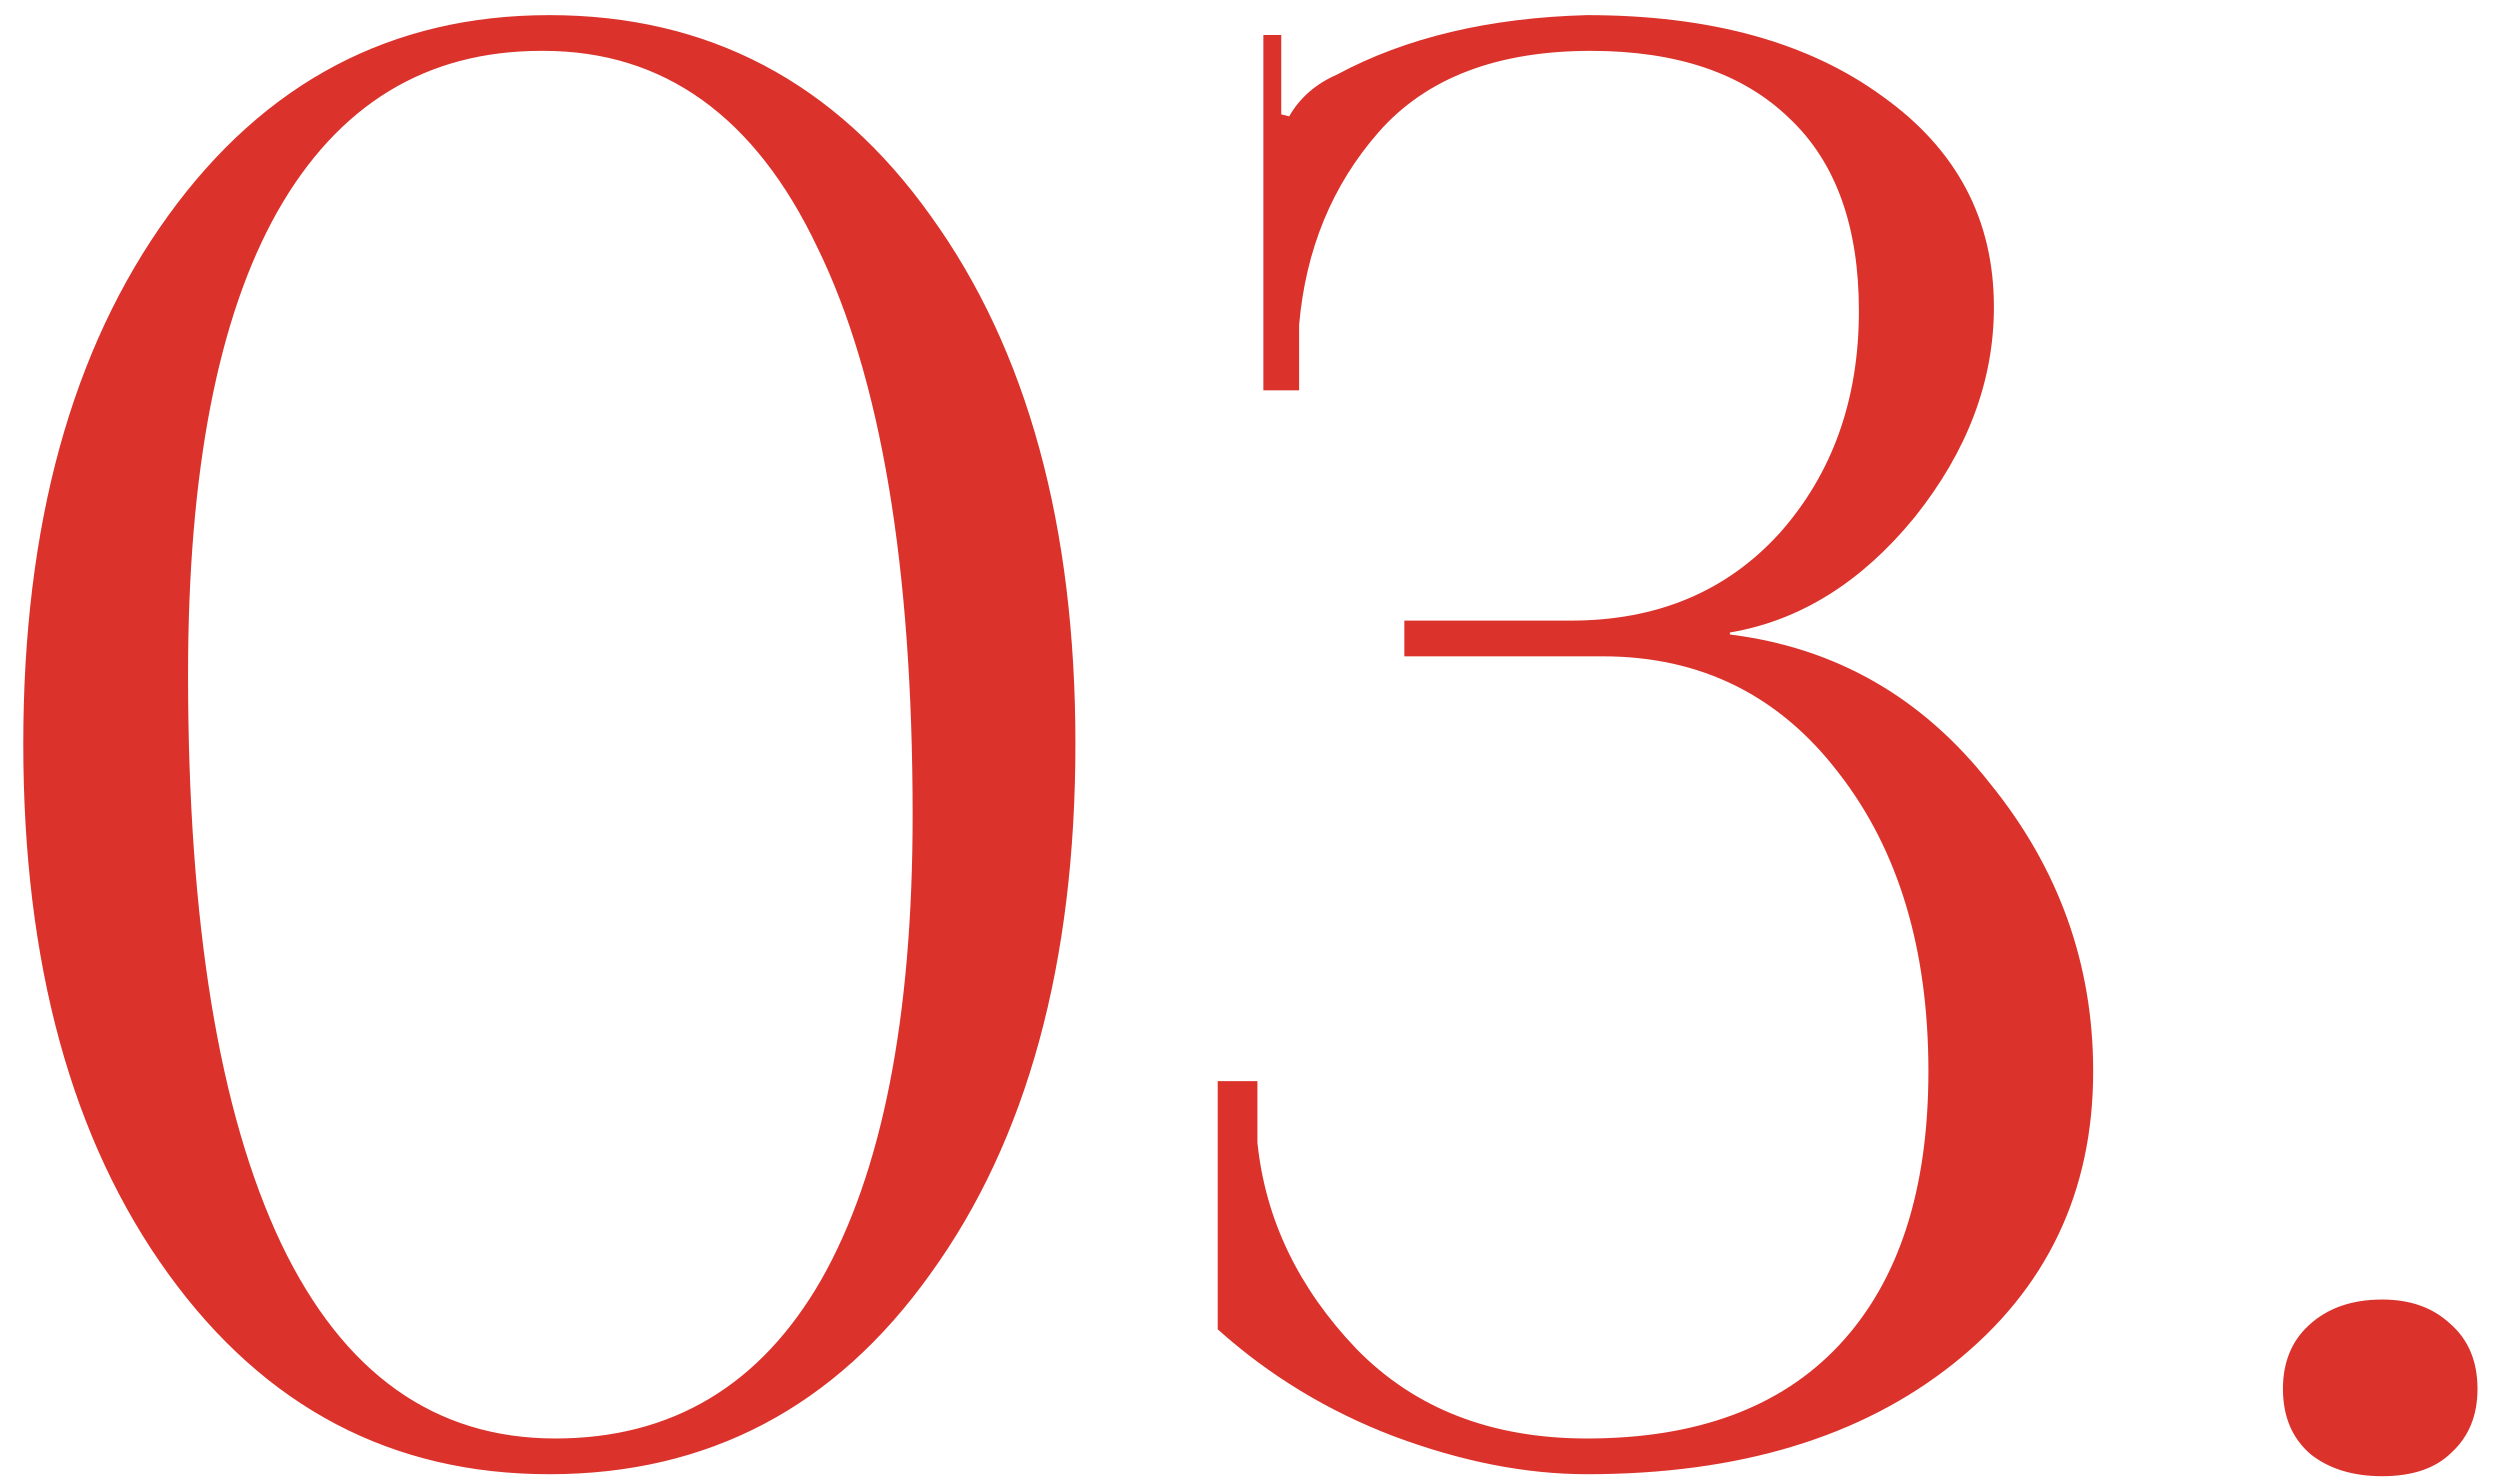 <?xml version="1.0" encoding="UTF-8"?> <svg xmlns="http://www.w3.org/2000/svg" width="96" height="57" viewBox="0 0 96 57" fill="none"> <path d="M20.866 1.953H20.79C16.369 1.953 12.989 4.011 10.651 8.127C8.364 12.193 7.221 18.113 7.221 25.889C7.221 35.443 8.415 42.736 10.804 47.767C13.192 52.748 16.699 55.238 21.324 55.238C25.796 55.238 29.201 53.205 31.538 49.139C33.876 45.023 35.045 39.077 35.045 31.301C35.045 21.747 33.825 14.48 31.386 9.499C28.997 4.468 25.491 1.953 20.866 1.953ZM21.095 0.581C27.193 0.581 32.072 3.147 35.731 8.28C39.441 13.413 41.296 20.172 41.296 28.557C41.296 36.993 39.441 43.778 35.731 48.911C32.072 54.043 27.193 56.61 21.095 56.61C15.047 56.61 10.169 54.043 6.459 48.911C2.749 43.778 0.894 36.993 0.894 28.557C0.894 20.172 2.749 13.413 6.459 8.28C10.169 3.147 15.047 0.581 21.095 0.581ZM46.76 51.045V41.516H48.285V43.879C48.59 46.827 49.86 49.47 52.096 51.807C54.332 54.094 57.28 55.238 60.939 55.238C65.157 55.238 68.384 54.043 70.62 51.655C72.907 49.215 74.051 45.709 74.051 41.135C74.051 36.46 72.907 32.648 70.62 29.701C68.333 26.702 65.309 25.203 61.549 25.203H53.926V23.831H60.329C63.633 23.831 66.3 22.713 68.333 20.477C70.366 18.19 71.382 15.344 71.382 11.939C71.382 8.686 70.493 6.222 68.715 4.545C66.936 2.817 64.395 1.953 61.091 1.953C57.483 1.953 54.764 2.995 52.935 5.078C51.156 7.111 50.14 9.576 49.886 12.473V14.988H48.513V1.343H49.2V4.392L49.504 4.468C49.911 3.757 50.521 3.223 51.334 2.867C53.977 1.444 57.178 0.682 60.939 0.581C65.665 0.581 69.451 1.622 72.297 3.706C75.143 5.739 76.566 8.432 76.566 11.786C76.566 14.632 75.55 17.326 73.517 19.867C71.484 22.357 69.121 23.831 66.428 24.288V24.364C70.493 24.873 73.822 26.778 76.414 30.082C79.056 33.334 80.378 37.019 80.378 41.135C80.378 45.76 78.599 49.495 75.042 52.341C71.484 55.187 66.783 56.61 60.939 56.61C58.601 56.61 56.136 56.127 53.545 55.161C51.004 54.196 48.742 52.824 46.76 51.045ZM91.477 49.902C92.544 49.902 93.408 50.206 94.069 50.816C94.78 51.426 95.136 52.265 95.136 53.332C95.136 54.348 94.806 55.161 94.145 55.771C93.535 56.381 92.646 56.686 91.477 56.686C90.359 56.686 89.444 56.407 88.733 55.847C88.021 55.238 87.665 54.399 87.665 53.332C87.665 52.316 87.996 51.502 88.656 50.893C89.368 50.232 90.308 49.902 91.477 49.902Z" fill="#DB322B"></path> </svg> 